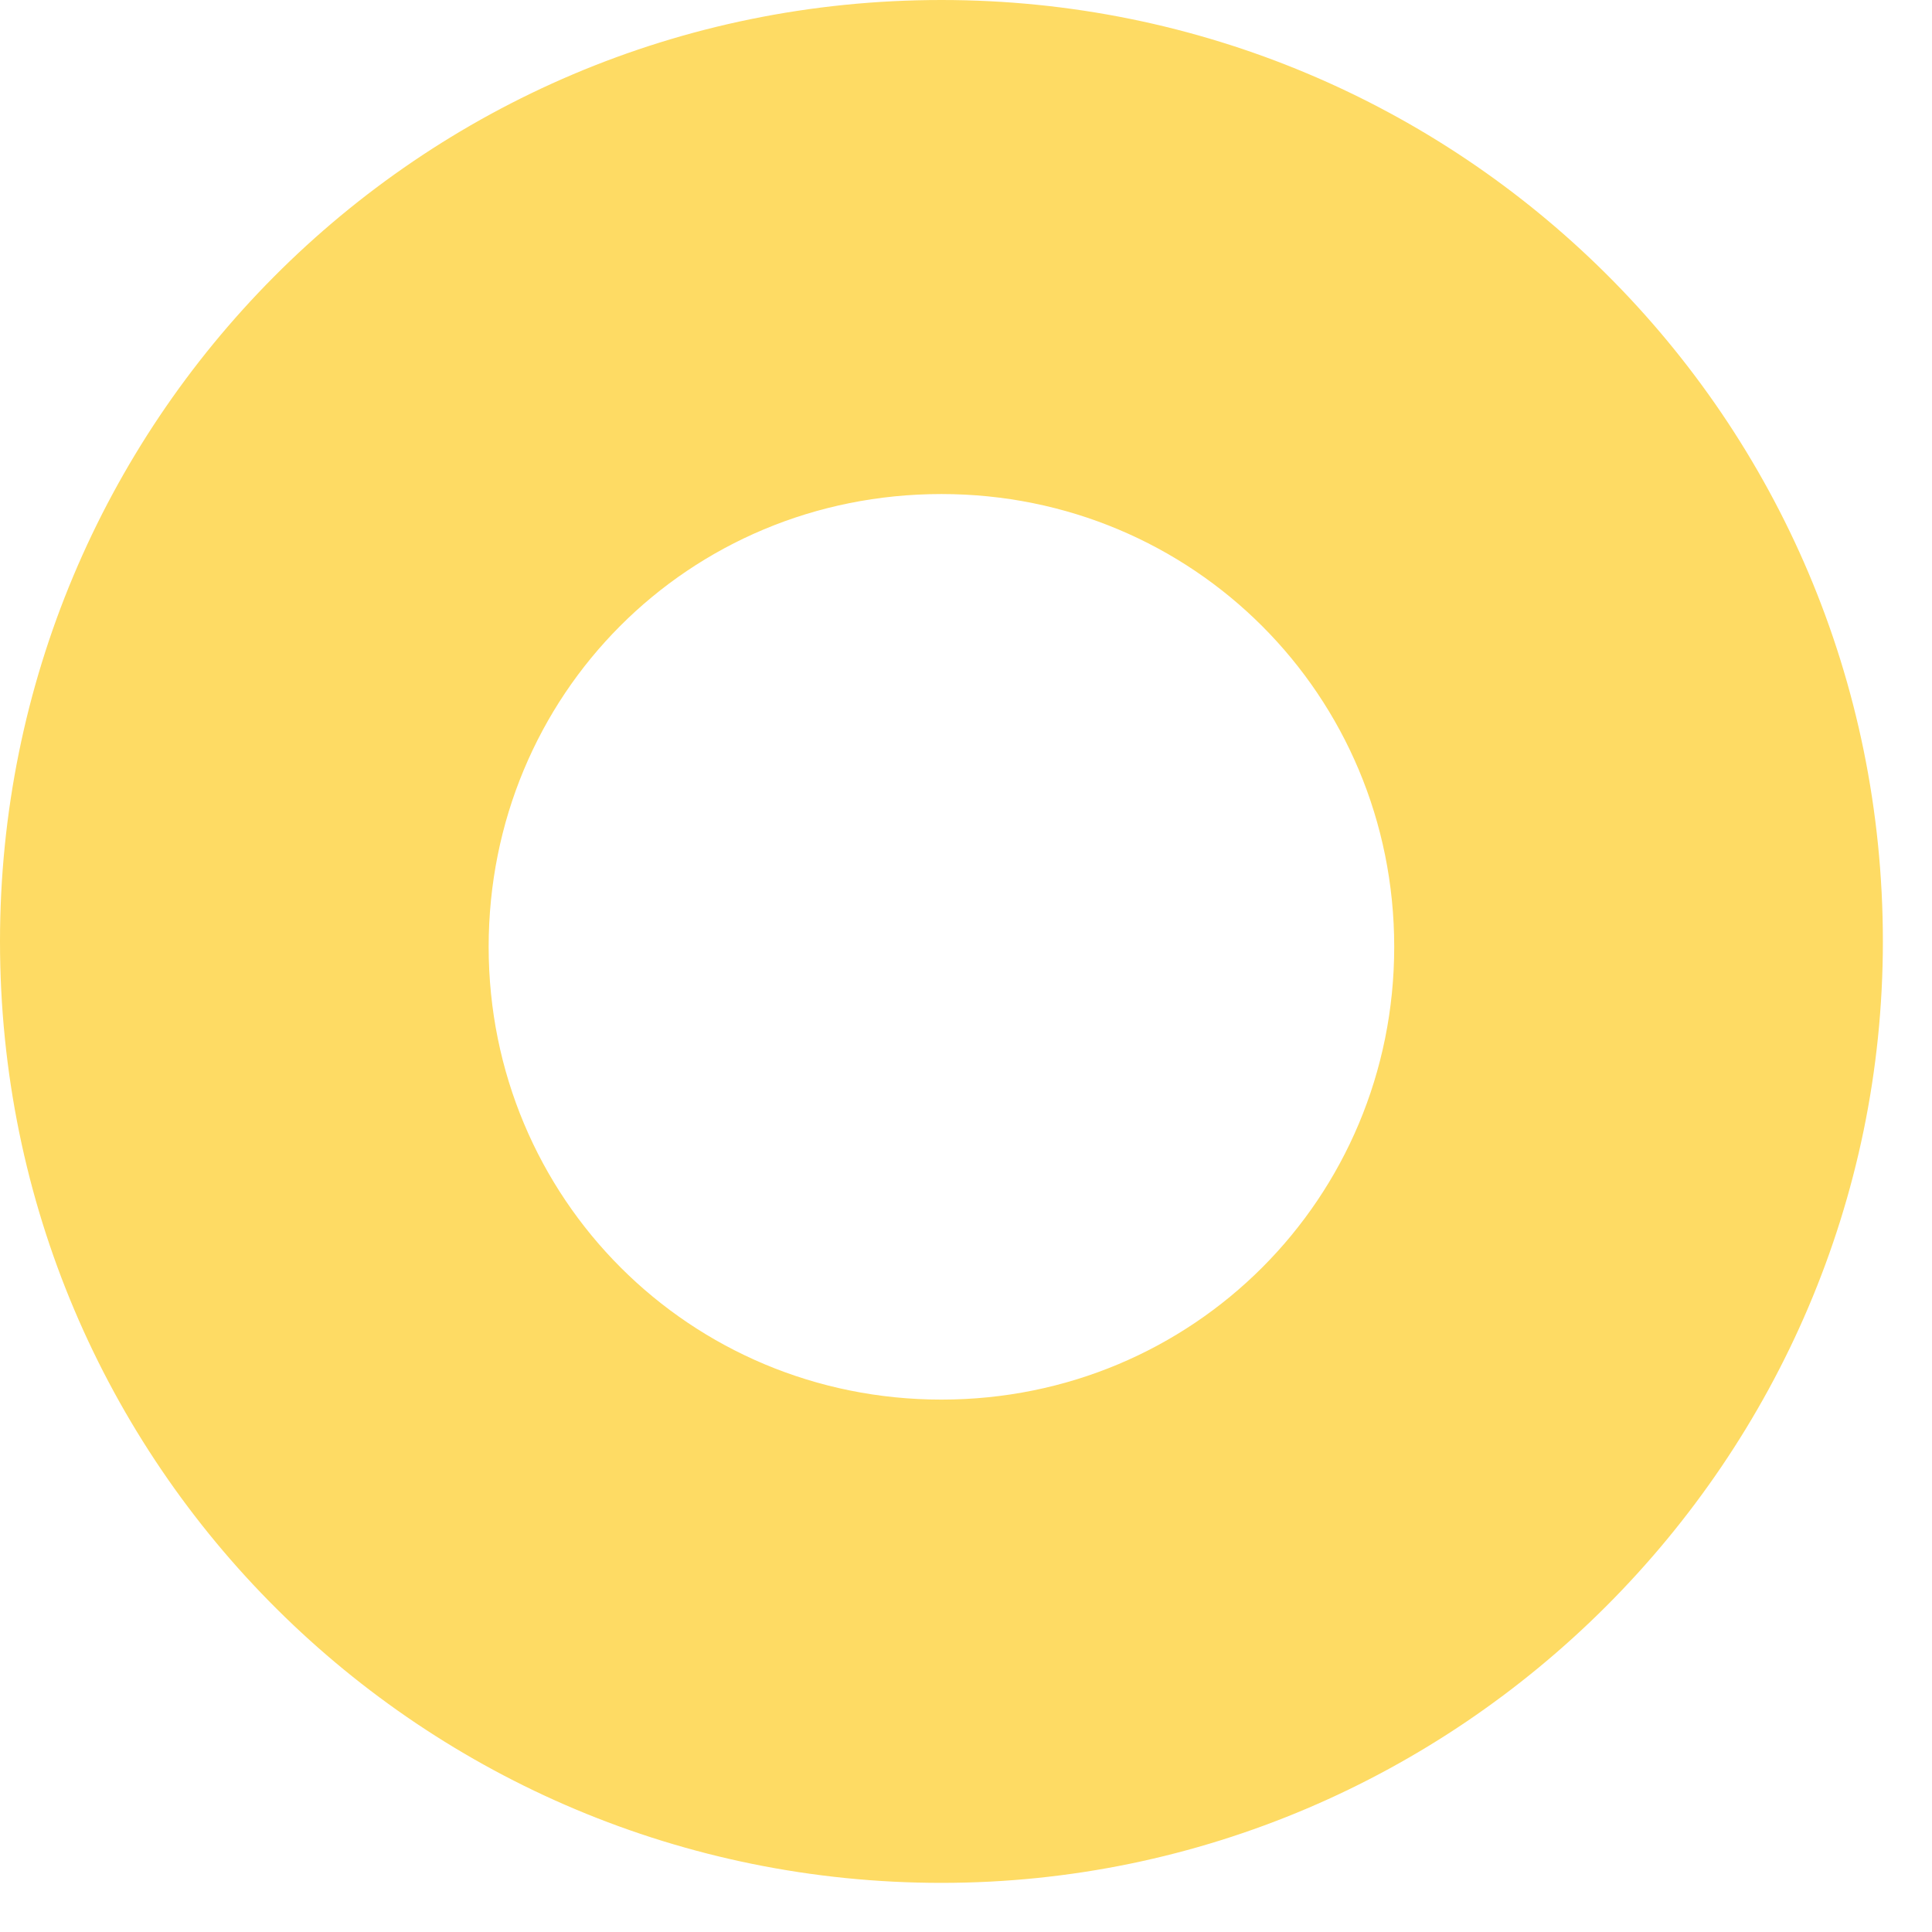 <?xml version="1.0" encoding="UTF-8"?> <svg xmlns="http://www.w3.org/2000/svg" width="14" height="14" viewBox="0 0 14 14" fill="none"><path d="M6.822 13.644C3.073 13.644 0 10.624 0 6.822C0 3.073 3.02 0 6.822 0C10.572 0 13.644 3.02 13.644 6.822C13.644 10.572 10.572 13.644 6.822 13.644ZM6.822 3.58C4.986 3.58 3.541 5.038 3.541 6.861C3.541 8.684 4.999 10.142 6.822 10.142C8.645 10.142 10.103 8.684 10.103 6.861C10.103 5.038 8.645 3.58 6.822 3.58Z" fill="#FEDB64"></path></svg> 